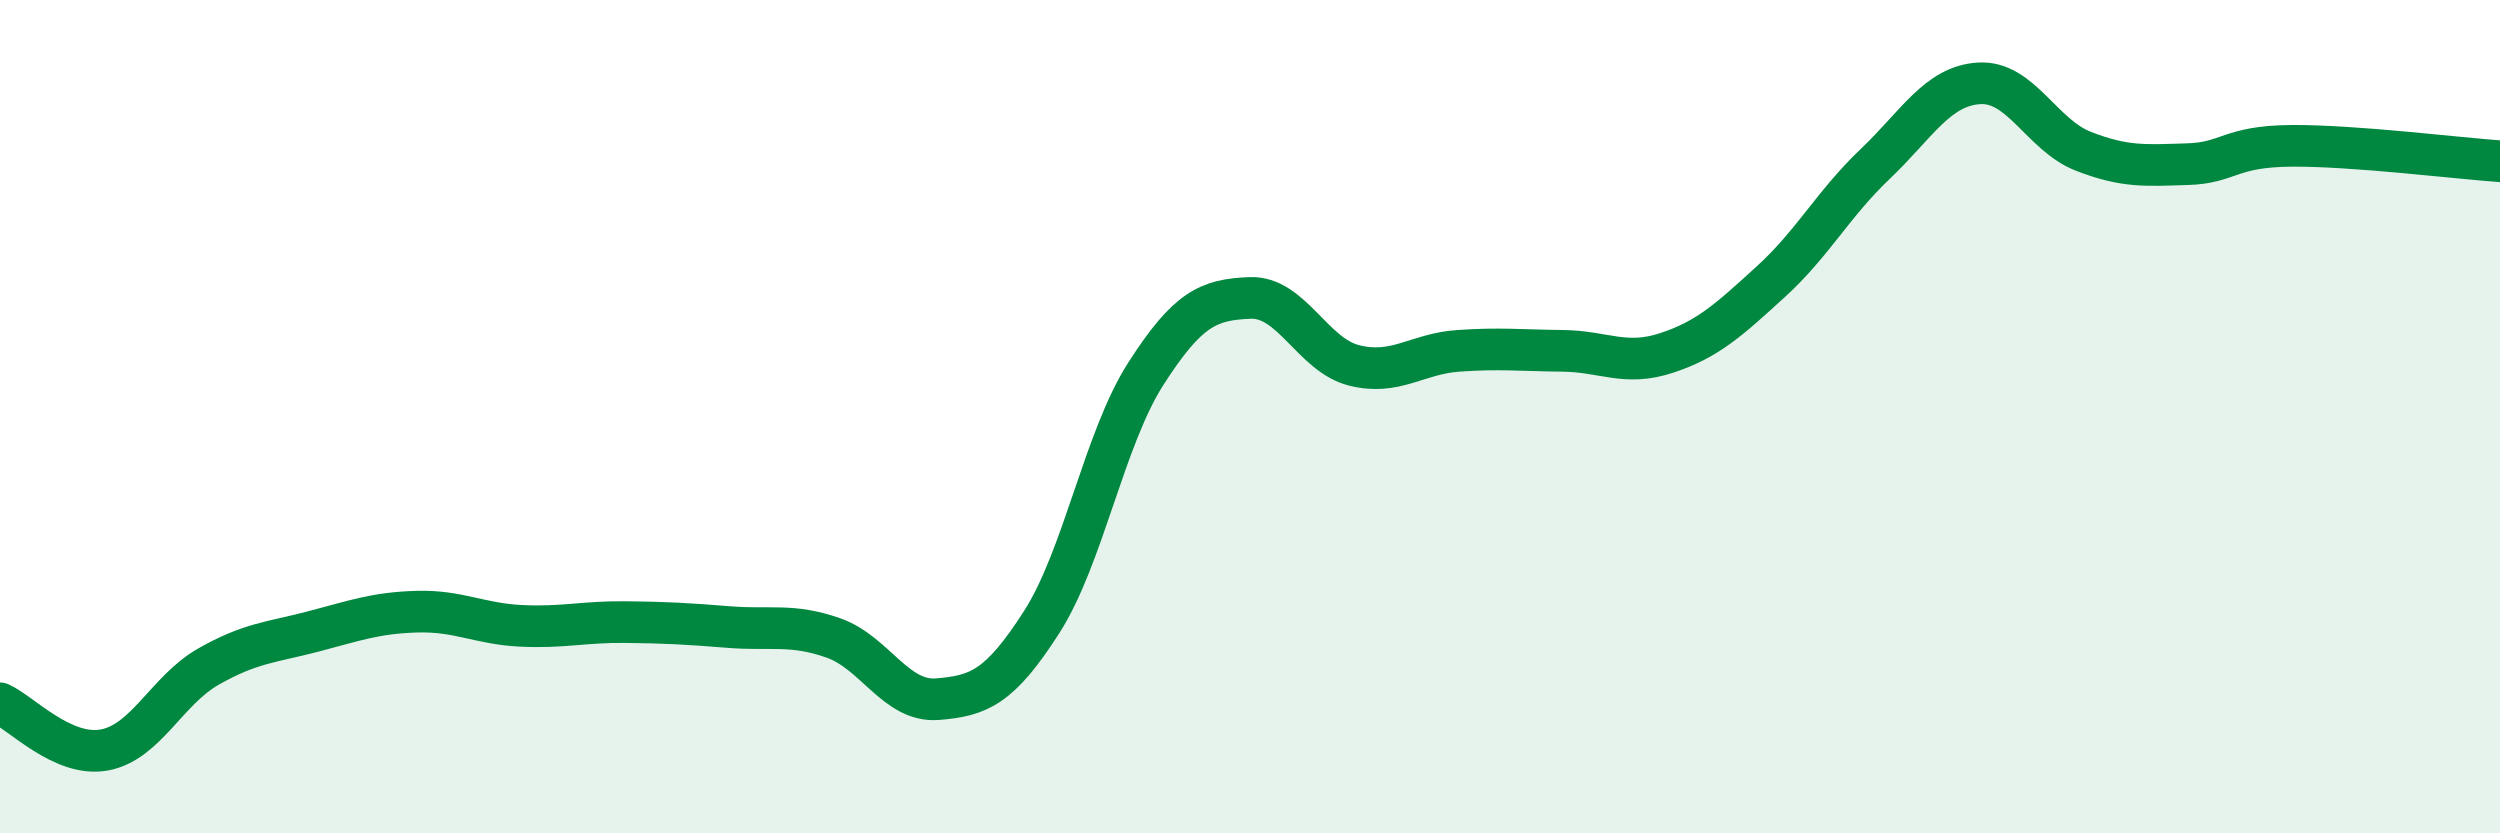 
    <svg width="60" height="20" viewBox="0 0 60 20" xmlns="http://www.w3.org/2000/svg">
      <path
        d="M 0,16.88 C 0.5,17.1 1.5,18.18 2.5,18 C 3.5,17.82 4,16.57 5,16 C 6,15.43 6.5,15.42 7.5,15.16 C 8.5,14.9 9,14.71 10,14.68 C 11,14.65 11.5,14.97 12.5,15.02 C 13.5,15.07 14,14.92 15,14.93 C 16,14.94 16.5,14.97 17.5,15.05 C 18.5,15.13 19,14.96 20,15.31 C 21,15.66 21.5,16.86 22.5,16.78 C 23.5,16.7 24,16.49 25,14.93 C 26,13.37 26.5,10.53 27.5,8.97 C 28.5,7.41 29,7.19 30,7.15 C 31,7.11 31.5,8.52 32.5,8.77 C 33.5,9.02 34,8.49 35,8.42 C 36,8.35 36.5,8.41 37.5,8.42 C 38.5,8.43 39,8.8 40,8.47 C 41,8.14 41.5,7.67 42.5,6.76 C 43.5,5.85 44,4.89 45,3.94 C 46,2.99 46.5,2.06 47.5,2 C 48.5,1.94 49,3.24 50,3.63 C 51,4.02 51.5,3.97 52.5,3.94 C 53.5,3.91 53.5,3.51 55,3.5 C 56.5,3.49 59,3.8 60,3.87L60 20L0 20Z"
        fill="#008740"
        opacity="0.1"
        stroke-linecap="round"
        stroke-linejoin="round"
      />
      <path
        d="M 0,16.88 C 0.5,17.1 1.5,18.18 2.5,18 C 3.5,17.82 4,16.57 5,16 C 6,15.43 6.5,15.42 7.5,15.16 C 8.5,14.9 9,14.71 10,14.68 C 11,14.65 11.5,14.97 12.5,15.02 C 13.5,15.07 14,14.92 15,14.93 C 16,14.94 16.5,14.97 17.5,15.05 C 18.5,15.13 19,14.96 20,15.31 C 21,15.66 21.5,16.86 22.5,16.78 C 23.5,16.7 24,16.49 25,14.93 C 26,13.37 26.5,10.53 27.5,8.97 C 28.5,7.41 29,7.19 30,7.15 C 31,7.11 31.5,8.52 32.5,8.77 C 33.5,9.02 34,8.49 35,8.42 C 36,8.35 36.5,8.41 37.5,8.42 C 38.5,8.43 39,8.8 40,8.47 C 41,8.14 41.5,7.67 42.5,6.76 C 43.5,5.85 44,4.89 45,3.94 C 46,2.99 46.5,2.06 47.5,2 C 48.5,1.94 49,3.24 50,3.63 C 51,4.02 51.5,3.97 52.5,3.94 C 53.5,3.91 53.5,3.51 55,3.5 C 56.5,3.49 59,3.8 60,3.87"
        stroke="#008740"
        stroke-width="1"
        fill="none"
        stroke-linecap="round"
        stroke-linejoin="round"
      />
    </svg>
  